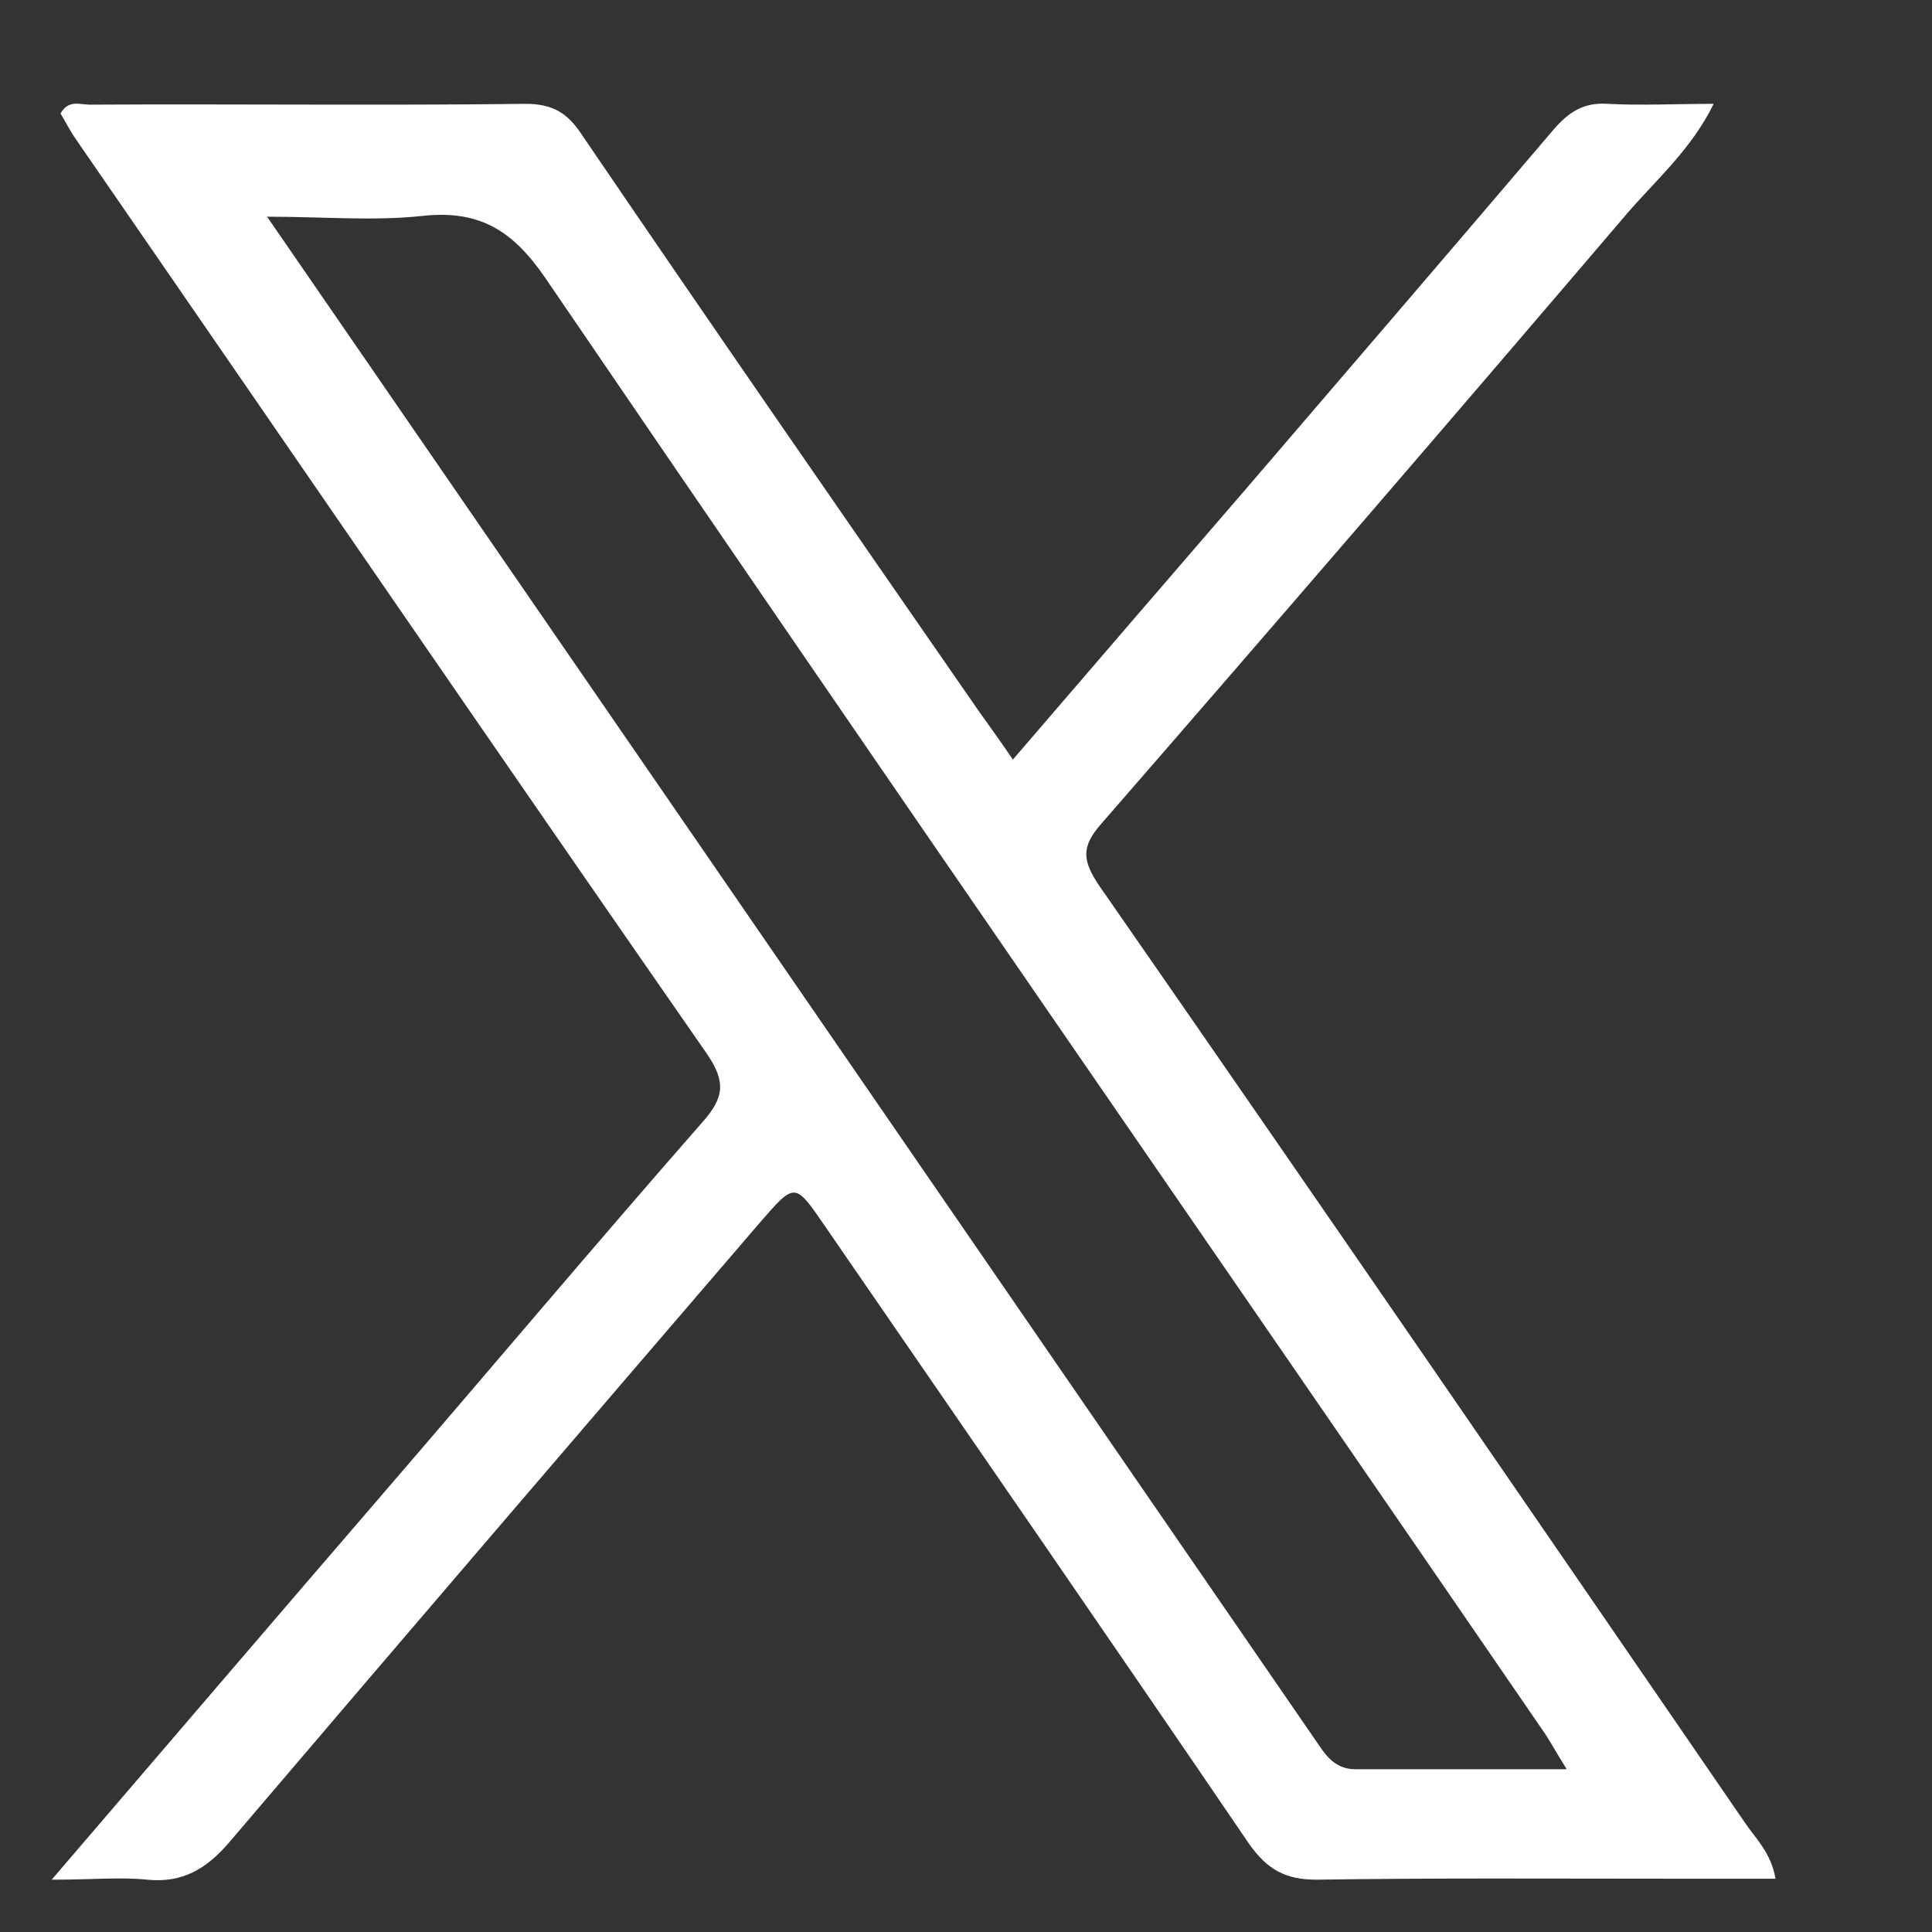 <svg width="12" height="12" viewBox="0 0 12 12" fill="none" xmlns="http://www.w3.org/2000/svg">
<rect x="0" y="0" width="12" height="12" fill="#333333" stroke="none"/>
<g clip-path="url(#clip0_225_485)">
<path d="M0.321 11.675C1.05 10.825 1.73 10.03 2.41 9.241C3.062 8.484 3.704 7.722 4.362 6.971C4.499 6.817 4.51 6.719 4.389 6.543C3.079 4.658 1.78 2.761 0.475 0.87C0.436 0.815 0.409 0.76 0.376 0.705C0.425 0.617 0.497 0.65 0.557 0.65C1.462 0.645 2.366 0.656 3.265 0.645C3.43 0.645 3.523 0.7 3.61 0.831C4.427 2.032 5.255 3.227 6.083 4.422C6.149 4.515 6.214 4.603 6.291 4.718C6.79 4.137 7.272 3.578 7.755 3.018C8.385 2.284 9.016 1.549 9.646 0.809C9.739 0.7 9.833 0.634 9.986 0.645C10.194 0.656 10.403 0.645 10.644 0.645C10.507 0.924 10.293 1.111 10.112 1.319C9.027 2.591 7.936 3.857 6.839 5.118C6.713 5.261 6.724 5.348 6.828 5.502C8.172 7.437 9.504 9.378 10.836 11.318C10.902 11.417 11 11.505 11.028 11.669C10.803 11.669 10.589 11.669 10.375 11.669C9.641 11.669 8.912 11.664 8.177 11.675C7.98 11.675 7.87 11.609 7.76 11.455C6.883 10.167 6.001 8.89 5.118 7.607C4.937 7.344 4.937 7.344 4.723 7.59C3.621 8.873 2.52 10.156 1.423 11.444C1.281 11.609 1.133 11.697 0.913 11.675C0.749 11.658 0.573 11.675 0.327 11.675H0.321ZM9.728 10.984C9.652 10.863 9.619 10.797 9.575 10.737C7.514 7.733 5.436 4.734 3.386 1.725C3.183 1.429 2.975 1.303 2.624 1.341C2.322 1.374 2.015 1.346 1.659 1.346C3.868 4.553 6.028 7.695 8.193 10.841C8.248 10.924 8.309 10.989 8.418 10.989C8.835 10.989 9.251 10.989 9.728 10.989V10.984Z" fill="white"/>
</g>
<defs>
<clipPath id="clip0_225_485">
<rect width="10.706" height="11.041" fill="white" transform="translate(0.321 0.645)"/>
</clipPath>
</defs>
</svg>

